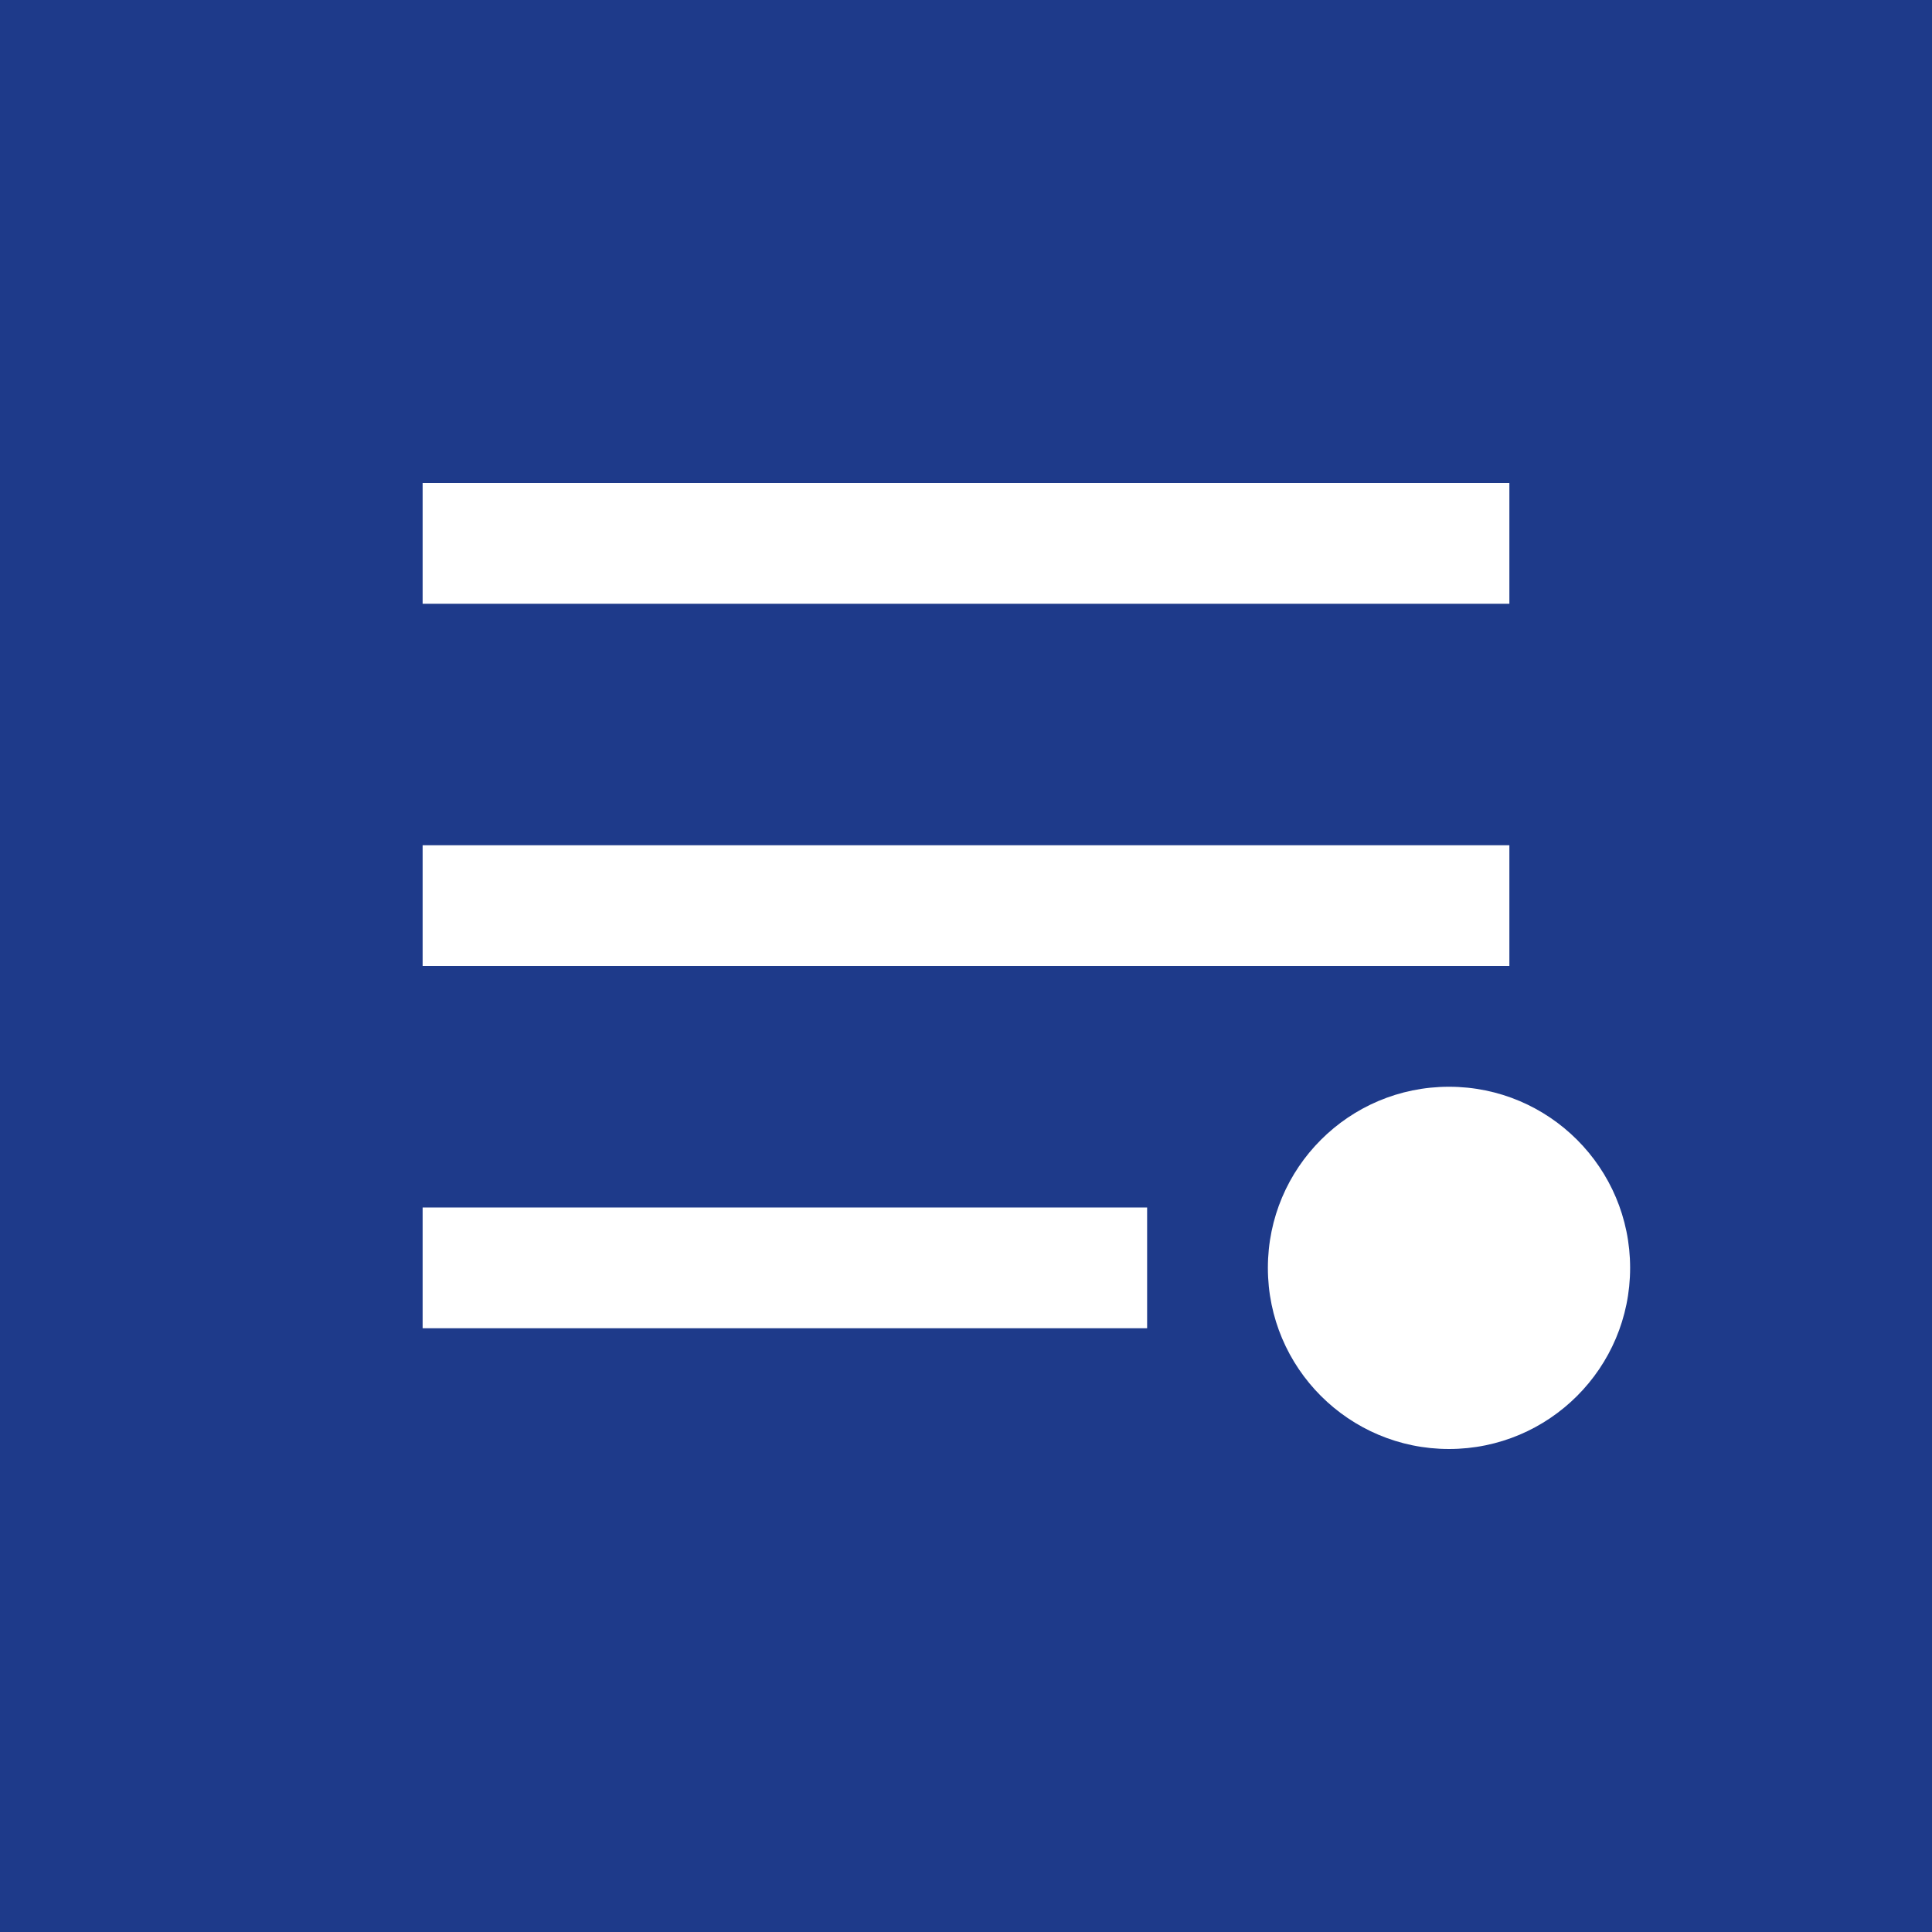 <svg xmlns="http://www.w3.org/2000/svg" viewBox="0 0 32 32">
  <rect width="32" height="32" fill="#1E3A8A" />
  <path d="M7 8h18v2H7z M7 14h18v2H7z M7 20h12v2H7z" fill="white" />
  <circle cx="24" cy="21" r="3" fill="white" />
</svg>